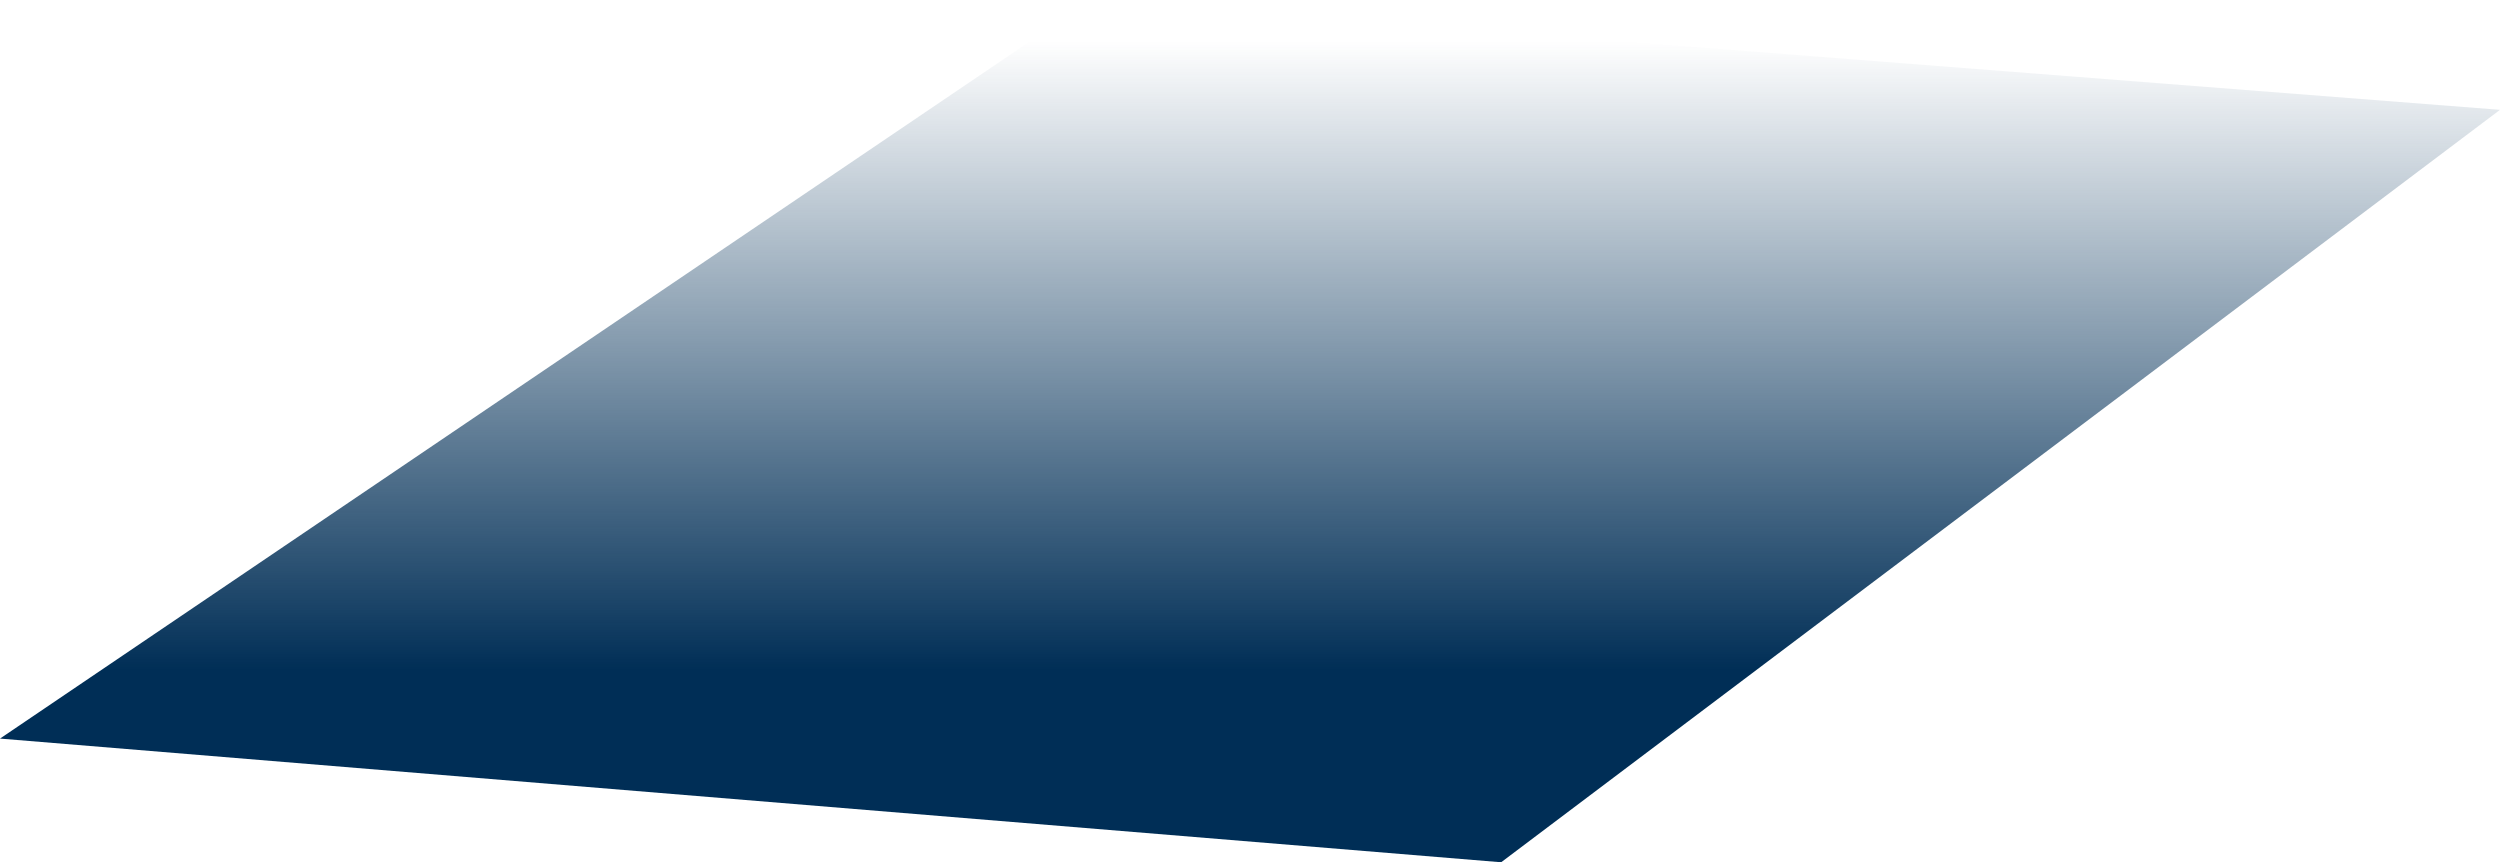 <svg xmlns="http://www.w3.org/2000/svg" xmlns:xlink="http://www.w3.org/1999/xlink" id="Layer_2" viewBox="0 0 2138.89 737.72"><defs><style>.cls-1{fill:url(#linear-gradient);}</style><linearGradient id="linear-gradient" x1="1016.4" y1="380.97" x2="1016.4" y2="379.97" gradientTransform="translate(-2172905.03 281047.41) scale(2138.89 -737.72)" gradientUnits="userSpaceOnUse"><stop offset="0" stop-color="#002e56" stop-opacity="0"></stop><stop offset=".05" stop-color="#002e56" stop-opacity="0"></stop><stop offset=".78" stop-color="#002e56"></stop><stop offset="1" stop-color="#002e56"></stop></linearGradient></defs><g id="Layer_1-2"><path id="Path_182" class="cls-1" d="m0,631.9L933.44,0l1205.45,93.96-854.58,643.76L0,631.9Z"></path></g></svg>
